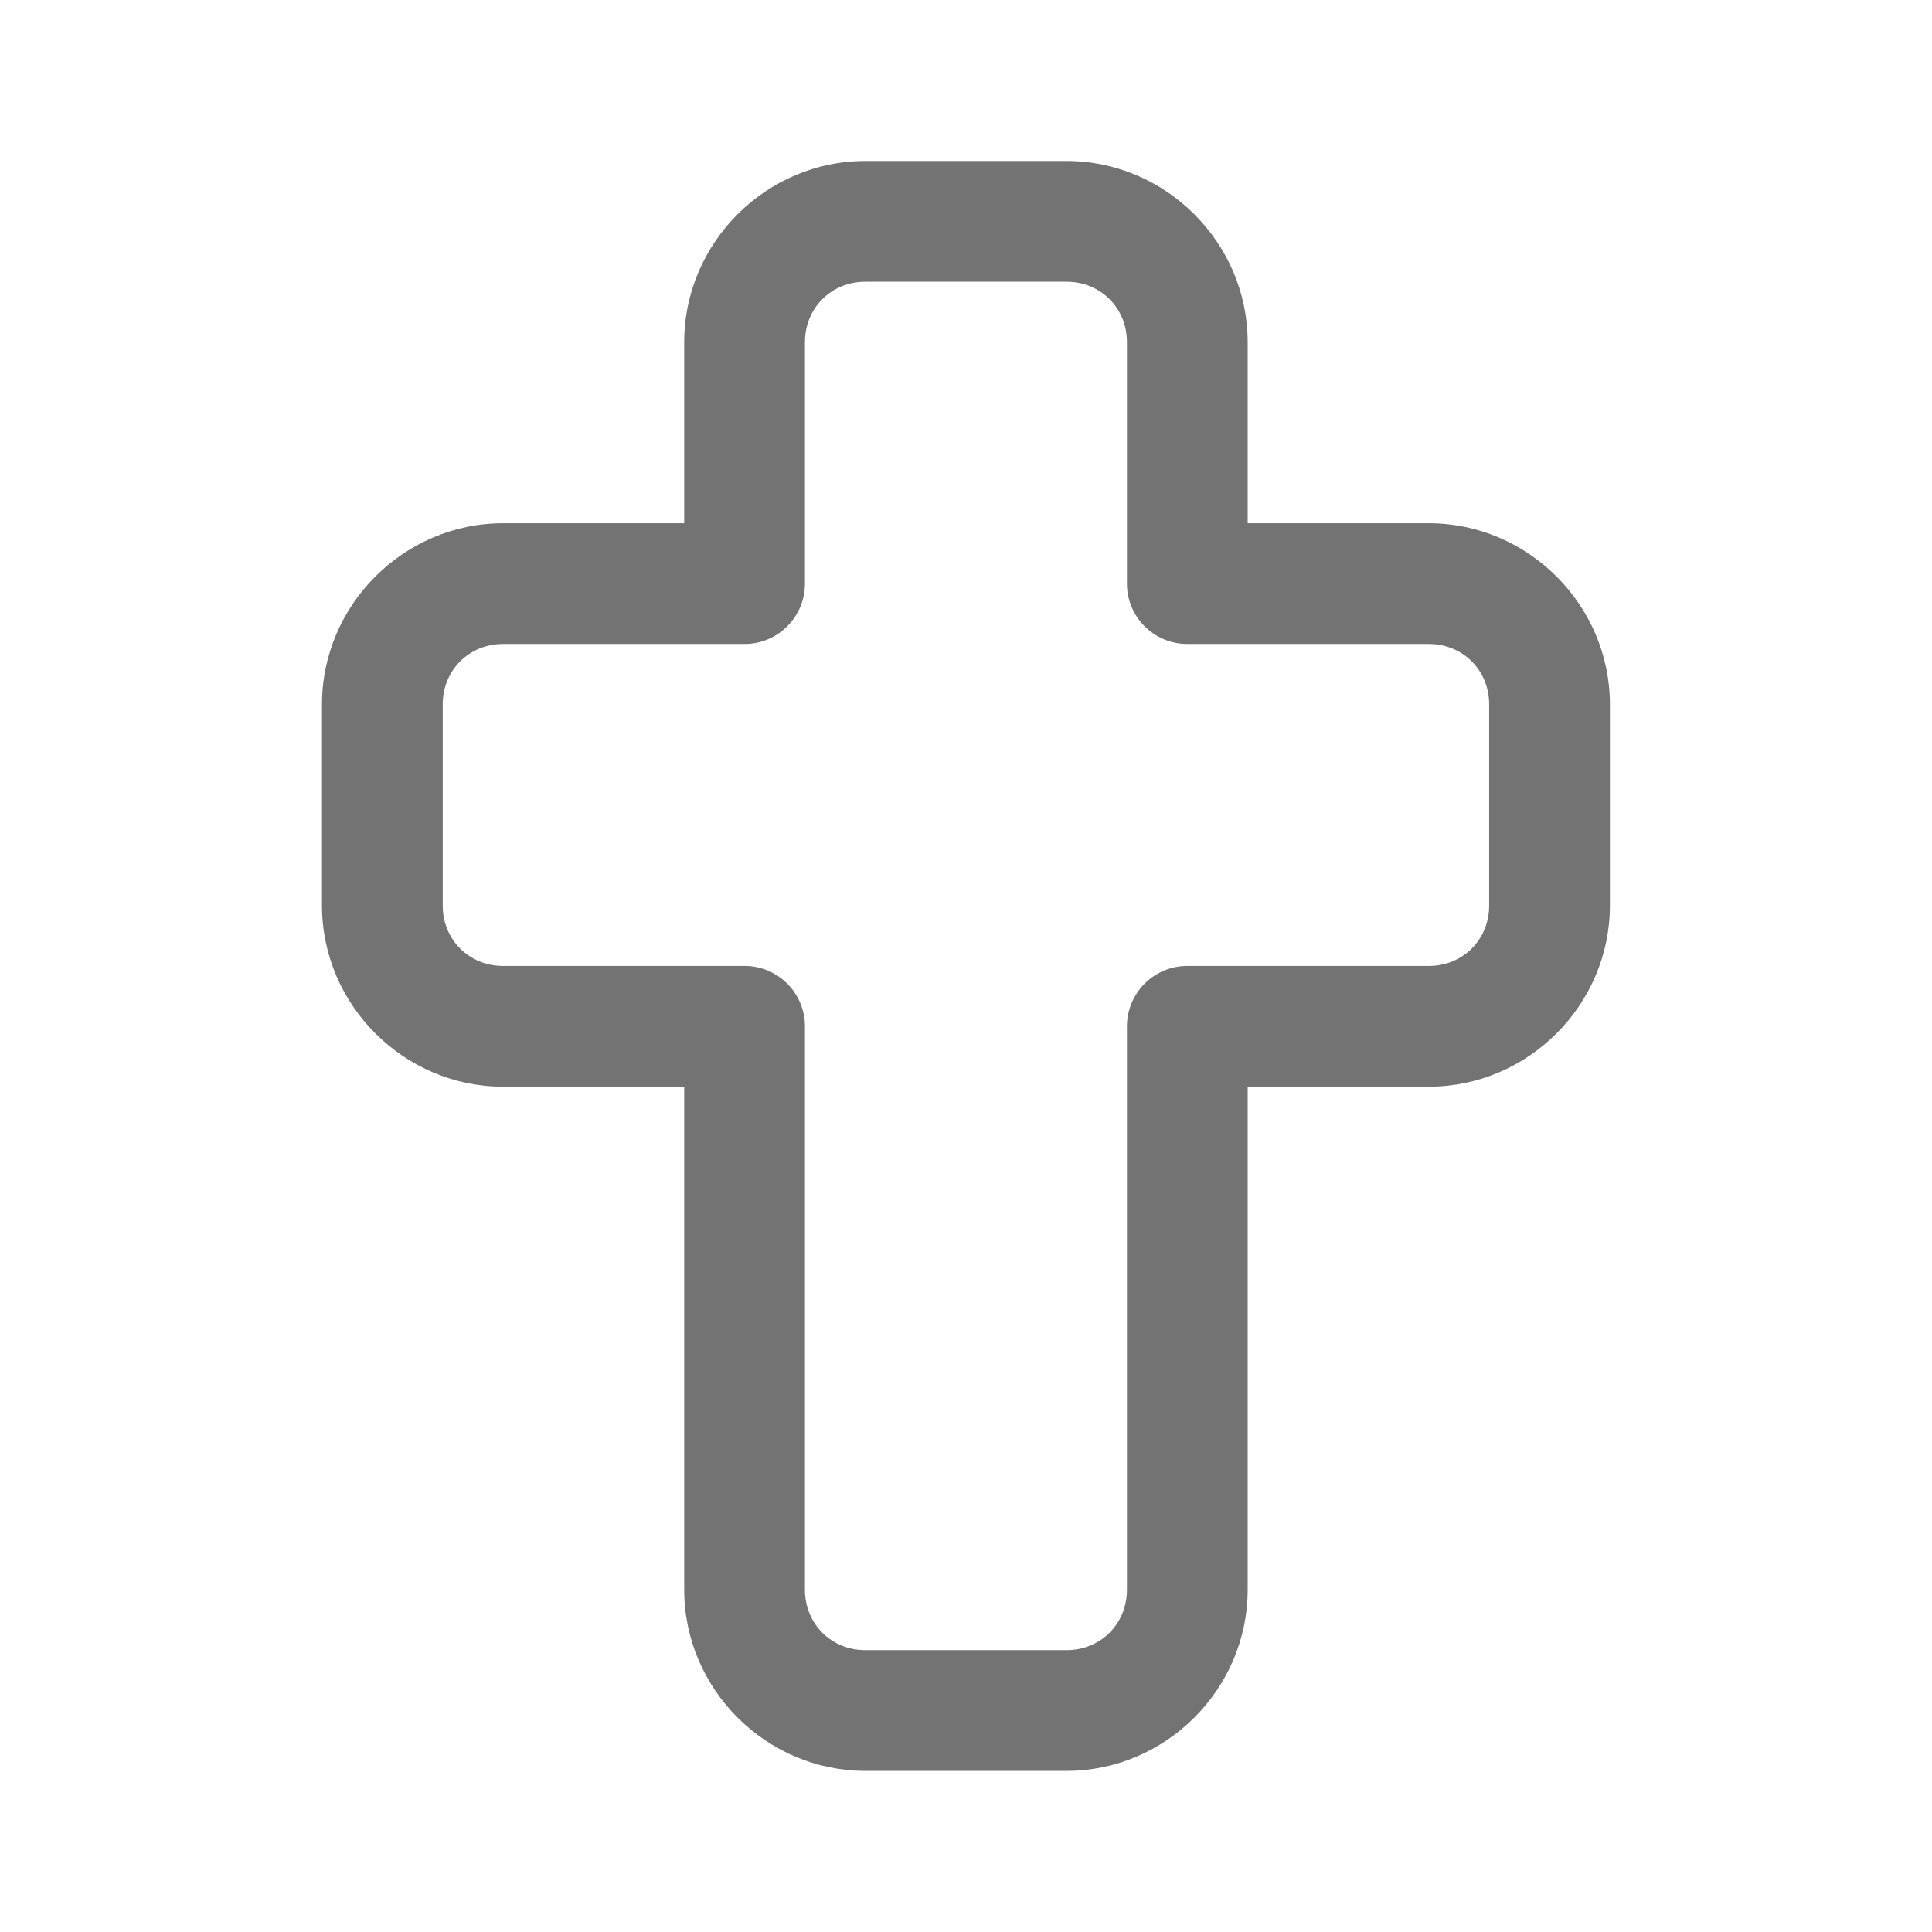 <svg version="1.1" xmlns="http://www.w3.org/2000/svg" xmlns:xlink="http://www.w3.org/1999/xlink" width="48px" height="48px" viewBox="0,0,256,256"><g fill="#737373" fill-rule="nonzero" stroke="none" stroke-width="1" stroke-linecap="butt" stroke-linejoin="miter" stroke-miterlimit="10" stroke-dasharray="" stroke-dashoffset="0" font-family="none" font-weight="none" font-size="none" text-anchor="none" style="mix-blend-mode: normal"><g transform="scale(5.333,5.333)"><path d="M21.5,4c-2.467,0 -4.5,2.033 -4.5,4.5v4.5h-4.5c-2.467,0 -4.5,2.033 -4.5,4.5v5c0,2.467 2.033,4.5 4.5,4.5h4.5v12.5c0,2.467 2.033,4.5 4.5,4.5h5c2.467,0 4.5,-2.033 4.5,-4.5v-12.5h4.5c2.467,0 4.5,-2.033 4.5,-4.5v-5c0,-2.467 -2.033,-4.5 -4.5,-4.5h-4.5v-4.5c0,-2.467 -2.033,-4.5 -4.5,-4.5zM21.5,7h5c0.847,0 1.5,0.653 1.5,1.5v6c0,0.828 0.672,1.5 1.5,1.5h6c0.847,0 1.5,0.653 1.5,1.5v5c0,0.847 -0.653,1.5 -1.5,1.5h-6c-0.828,0 -1.5,0.672 -1.5,1.5v14c0,0.847 -0.653,1.5 -1.5,1.5h-5c-0.847,0 -1.5,-0.653 -1.5,-1.5v-14c-0,-0.828 -0.672,-1.5 -1.5,-1.5h-6c-0.847,0 -1.5,-0.653 -1.5,-1.5v-5c0,-0.847 0.653,-1.5 1.5,-1.5h6c0.828,-0 1.5,-0.672 1.5,-1.5v-6c0,-0.847 0.653,-1.5 1.5,-1.5z"></path></g></g></svg>